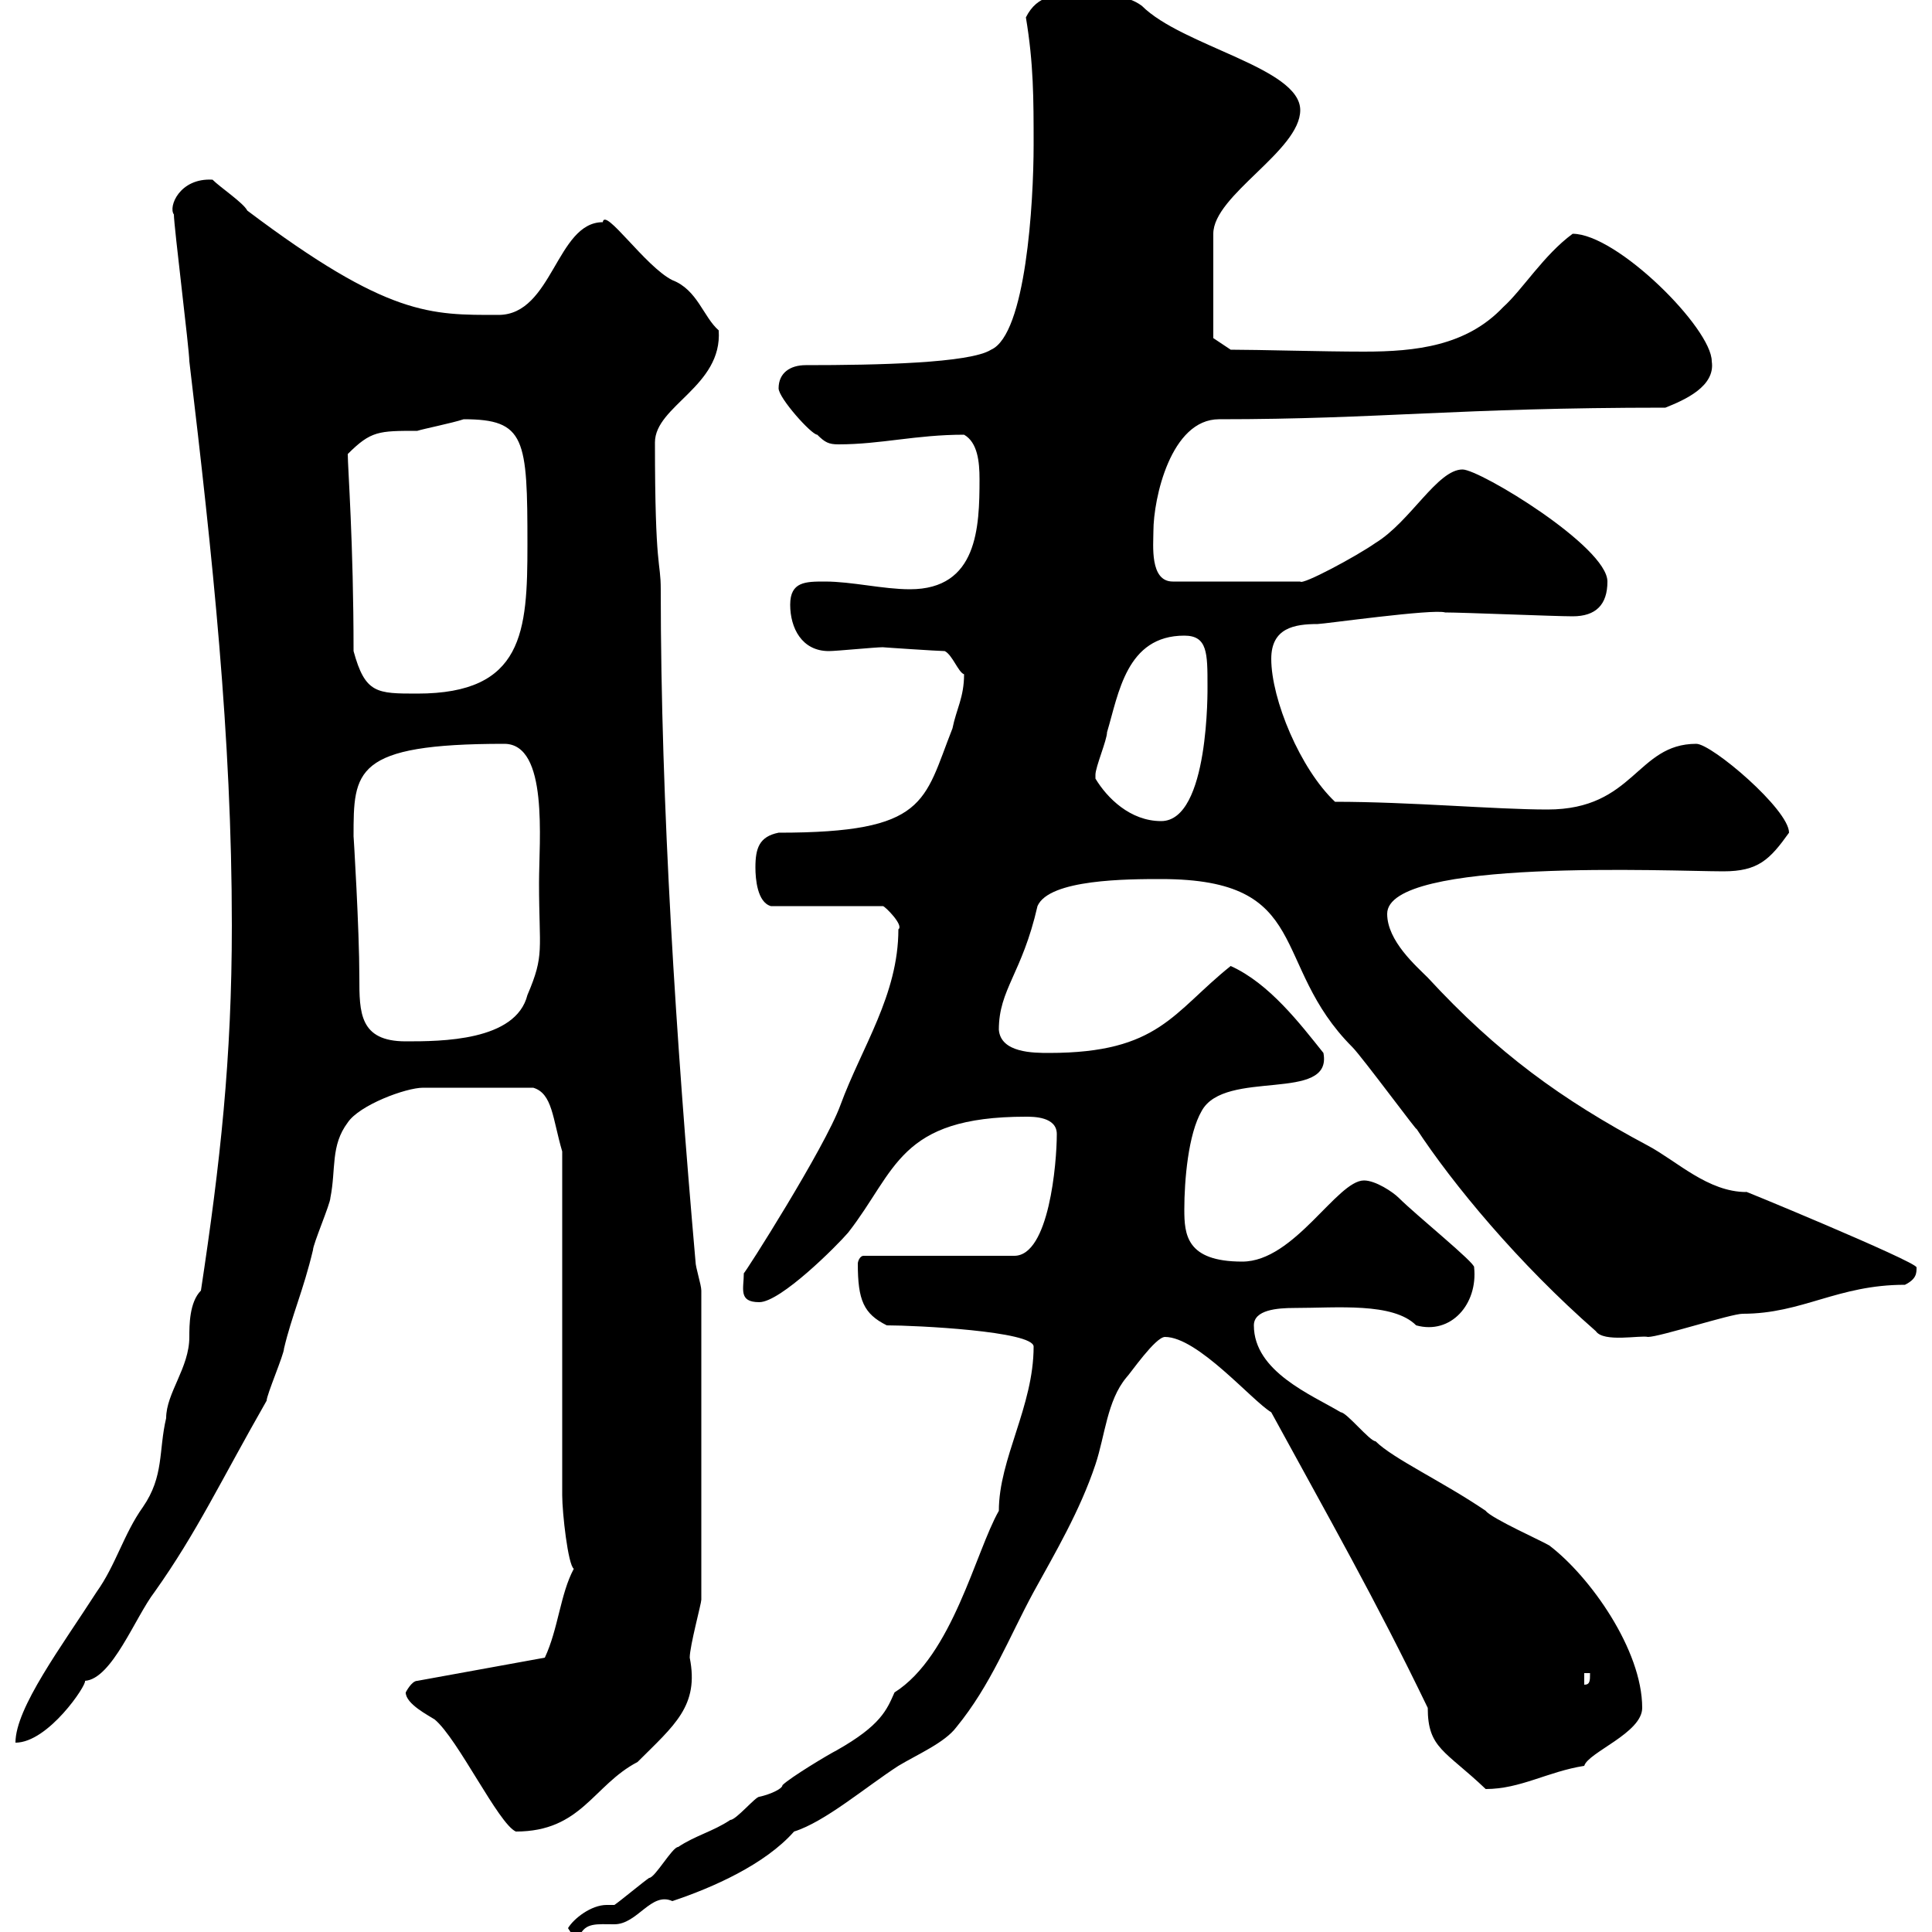 <svg xmlns="http://www.w3.org/2000/svg" xmlns:xlink="http://www.w3.org/1999/xlink" width="300" height="300"><path d="M88.20 299.40C88.80 300.30 88.80 300.60 90 300.60C90.90 298.50 92.70 298.80 95.40 298.80C99 298.80 101.10 293.70 104.40 295.20C110.70 293.10 118.80 289.50 123.30 284.40C128.10 282.90 134.40 277.50 139.50 274.20C142.50 272.40 146.70 270.60 148.50 268.20C153.90 261.60 156.60 254.40 160.50 247.20C163.80 241.20 167.70 234.60 170.10 227.40C171.60 222.90 171.90 217.50 174.90 213.90C175.50 213.30 179.40 207.60 180.90 207.60C186 207.60 194.40 217.50 197.40 219.30C206.40 235.80 213.60 248.40 221.70 265.20C221.70 271.50 224.40 271.80 230.70 277.80C236.10 277.80 240.30 275.10 246 274.20C246.60 272.10 255 269.10 255 265.20C255 256.20 246.90 244.80 240.60 240C239.70 239.40 231.60 235.80 230.70 234.60C224.10 230.10 216.30 226.50 213.60 223.80C212.70 223.80 209.10 219.30 208.20 219.30C203.70 216.60 194.70 213 194.70 205.80C194.70 203.40 198.30 203.10 201 203.10C207.60 203.10 216.30 202.20 219.90 205.80C225.30 207.30 229.50 202.50 228.90 196.80C229.20 196.20 219.90 188.70 217.20 186C216.30 185.10 213.60 183.30 211.80 183.30C207.60 183.30 201 195.90 192.90 195.90C184.20 195.90 183.90 191.70 183.90 187.80C183.90 183.30 184.50 176.10 186.60 172.50C190.20 165.90 207 171.30 205.50 163.50C201.90 159 197.10 152.70 191.10 150C182.10 157.20 180 163.50 162.90 163.50C160.50 163.50 155.40 163.50 155.10 159.90C155.10 153.60 158.70 151.20 161.10 140.70C162.90 136.50 175.20 136.50 180.30 136.50C204 136.50 197.10 149.70 210 162.60C211.50 164.10 220.80 176.70 219.90 175.20C225.60 183.90 235.80 196.20 247.80 206.70C249 208.50 254.70 207.30 255.90 207.60C257.70 207.60 268.80 204 270.60 204C279.90 204 285.30 199.50 295.80 199.50C297.60 198.60 297.60 197.70 297.60 196.80C297.60 195.90 268.50 183.90 271.20 185.10C265.20 185.10 260.40 180.30 255.90 177.90C242.40 170.70 232.50 163.50 221.70 151.80C219.90 150 215.40 146.10 215.40 141.90C215.40 133.20 259.50 135.30 267.60 135.30C273 135.30 274.80 133.50 277.80 129.30C277.80 125.70 265.80 115.50 263.40 115.50C254.10 115.50 253.80 125.70 240.30 125.70C232.20 125.70 219 124.50 207.30 124.50C201.90 119.40 197.40 108.60 197.40 102.30C197.40 97.50 201 96.90 204.60 96.90C205.50 96.90 222.60 94.50 224.40 95.10C227.10 95.10 241.50 95.70 244.20 95.70C247.80 95.70 249.60 93.90 249.60 90.30C249.60 84.90 229.80 72.90 227.10 72.90C223.20 72.90 219 81 213.60 84.30C210.60 86.40 202.20 90.90 201.90 90.30L182.10 90.30C178.50 90.30 179.10 84.60 179.10 82.50C179.10 77.40 181.80 65.10 189.30 65.10C214.20 65.10 226.20 63.30 258.60 63.30C261.60 62.10 266.40 60 265.80 56.10C265.80 51 251.10 36.30 244.20 36.30C239.70 39.60 236.40 45 233.40 47.70C227.70 53.70 219.90 54.60 211.80 54.60C205.50 54.60 195.30 54.30 191.10 54.30L188.40 52.50L188.40 36.30C188.40 30.30 201.90 23.40 201.90 17.10C201.90 10.50 183.60 7.20 177.30 0.90C174.90-0.90 171.30-0.90 167.70-0.90C164.10-0.90 161.10-0.90 159.30 2.70C160.50 9.90 160.50 15.30 160.50 22.50C160.50 31.50 159.30 51.90 153.90 54.30C150.60 56.40 136.20 56.70 125.10 56.70C122.70 56.70 120.90 57.90 120.90 60.30C120.90 61.80 126 67.50 126.90 67.50C128.10 68.70 128.70 69 130.20 69C136.80 69 142.20 67.50 149.70 67.50C151.80 68.70 152.10 71.70 152.10 74.40C152.10 81.90 151.80 91.50 141.30 91.50C137.10 91.50 132.30 90.30 128.10 90.30C125.10 90.30 122.70 90.30 122.70 93.90C122.70 97.50 124.50 101.10 128.70 101.10C129.90 101.10 135.90 100.50 137.10 100.50C136.80 100.50 145.80 101.10 146.70 101.10C147.90 101.70 148.80 104.40 149.70 104.70C149.70 108.30 148.50 110.10 147.90 113.10C143.40 124.50 144 129.30 120.90 129.30C117.90 129.90 117.30 131.70 117.30 134.70C117.30 136.50 117.60 140.10 119.70 140.70L137.10 140.70C137.40 140.70 140.40 143.70 139.50 144.30C139.50 154.50 133.80 162.60 130.50 171.60C128.10 178.20 115.50 198 115.50 197.70C115.50 200.10 114.60 202.20 117.90 202.20C121.20 202.20 129.90 193.50 131.70 191.40C139.20 181.80 139.50 173.40 159.30 173.40C160.50 173.40 164.10 173.40 164.10 176.10C164.10 180.60 162.90 195 157.50 195L134.10 195C133.50 195 133.20 195.90 133.20 196.20C133.20 201.90 134.10 204 137.70 205.80C142.20 205.80 160.50 206.70 160.50 209.10C160.50 218.40 155.10 226.50 155.10 234.60C151.50 240.90 147.90 257.10 138.90 262.80C137.70 265.50 136.80 267.90 129.90 271.80C128.70 272.40 122.70 276 121.50 277.20C121.50 277.80 119.40 278.70 117.90 279C117.30 279 114.30 282.60 113.40 282.60C110.70 284.40 108 285 105.30 286.80C104.40 286.80 101.70 291.60 100.80 291.60C99.90 292.20 96.30 295.20 95.40 295.80C94.80 295.80 94.50 295.80 94.20 295.80C91.80 295.80 89.10 297.90 88.20 299.40ZM63 262.80C63 264.60 66.60 266.40 67.50 267C71.10 270 77.40 283.20 80.10 284.40C90.30 284.40 92.10 277.20 99 273.60C104.70 267.90 108.60 264.90 107.10 257.40C107.10 255.60 108.90 249 108.90 248.40L108.90 200.40C108.90 199.50 108 196.80 108 195.90C105 161.70 102.60 125.10 102.60 91.50C102.60 87 101.70 88.80 101.70 68.70C101.70 63 112.20 60 111.60 51.30C109.20 49.20 108.30 45 104.40 43.50C100.20 41.40 93.90 32.10 93.60 34.50C86.40 34.50 85.80 48.90 77.40 48.90C66.90 48.90 60.30 49.20 38.40 32.70C37.80 31.50 34.20 29.10 33 27.90C27.90 27.60 26.10 32.10 27 33.30C27 35.10 29.40 54.30 29.40 56.10C33 86.40 36 114.30 36 143.70C36 164.40 34.20 180.60 31.20 200.40C29.40 202.20 29.40 205.80 29.40 207.60C29.40 212.40 25.80 216.30 25.80 220.20C24.60 225.30 25.50 229.20 22.20 234C19.20 238.20 18 243 15 247.20C9.60 255.60 2.40 265.20 2.40 270.60C7.50 270.60 13.50 261.60 13.20 261C17.40 260.70 21 251.10 24 247.20C30.60 237.90 34.20 230.10 41.40 217.50C41.40 216.60 44.10 210.30 44.10 209.40C45.30 204.30 47.10 200.40 48.60 194.10C48.60 193.20 51.30 186.90 51.30 186C52.20 181.50 51.30 177.90 54 174.30C55.80 171.60 63 168.90 65.70 168.90L82.80 168.90C85.80 169.80 85.80 173.70 87.30 178.80L87.30 232.20C87.30 234.90 88.20 243 89.10 243.60C87 247.50 86.70 252.90 84.60 257.40L64.80 261C63.90 261 63 262.80 63 262.80ZM246 259.80L246.90 259.80C246.90 261 246.90 261.60 246 261.60ZM54.90 129.90C54.90 119.70 54.90 115.50 78.30 115.50C85.20 115.50 83.70 130.50 83.70 137.10C83.70 147.60 84.60 148.20 81.90 154.50C80.10 161.70 68.40 161.70 63 161.70C55.80 161.70 55.80 157.20 55.80 151.80C55.80 144.30 54.90 129.60 54.90 129.90ZM170.10 120.90C170.10 120.90 170.10 120.90 170.10 120.30C170.10 119.10 171.90 114.90 171.90 113.70C173.70 107.70 174.90 98.70 183.90 98.70C187.50 98.70 187.50 101.40 187.50 106.50C187.50 106.80 187.80 127.50 180.30 127.50C175.50 127.50 171.90 123.90 170.10 120.90ZM54.90 101.10C54.90 84.30 54 72.60 54 70.50C57.60 66.90 58.80 66.90 64.80 66.90C65.70 66.60 70.20 65.70 72 65.10C81.60 65.10 81.90 68.10 81.90 84.60C81.90 98.10 81.30 107.70 64.80 107.70C58.50 107.70 56.70 107.70 54.90 101.10Z"/></svg>